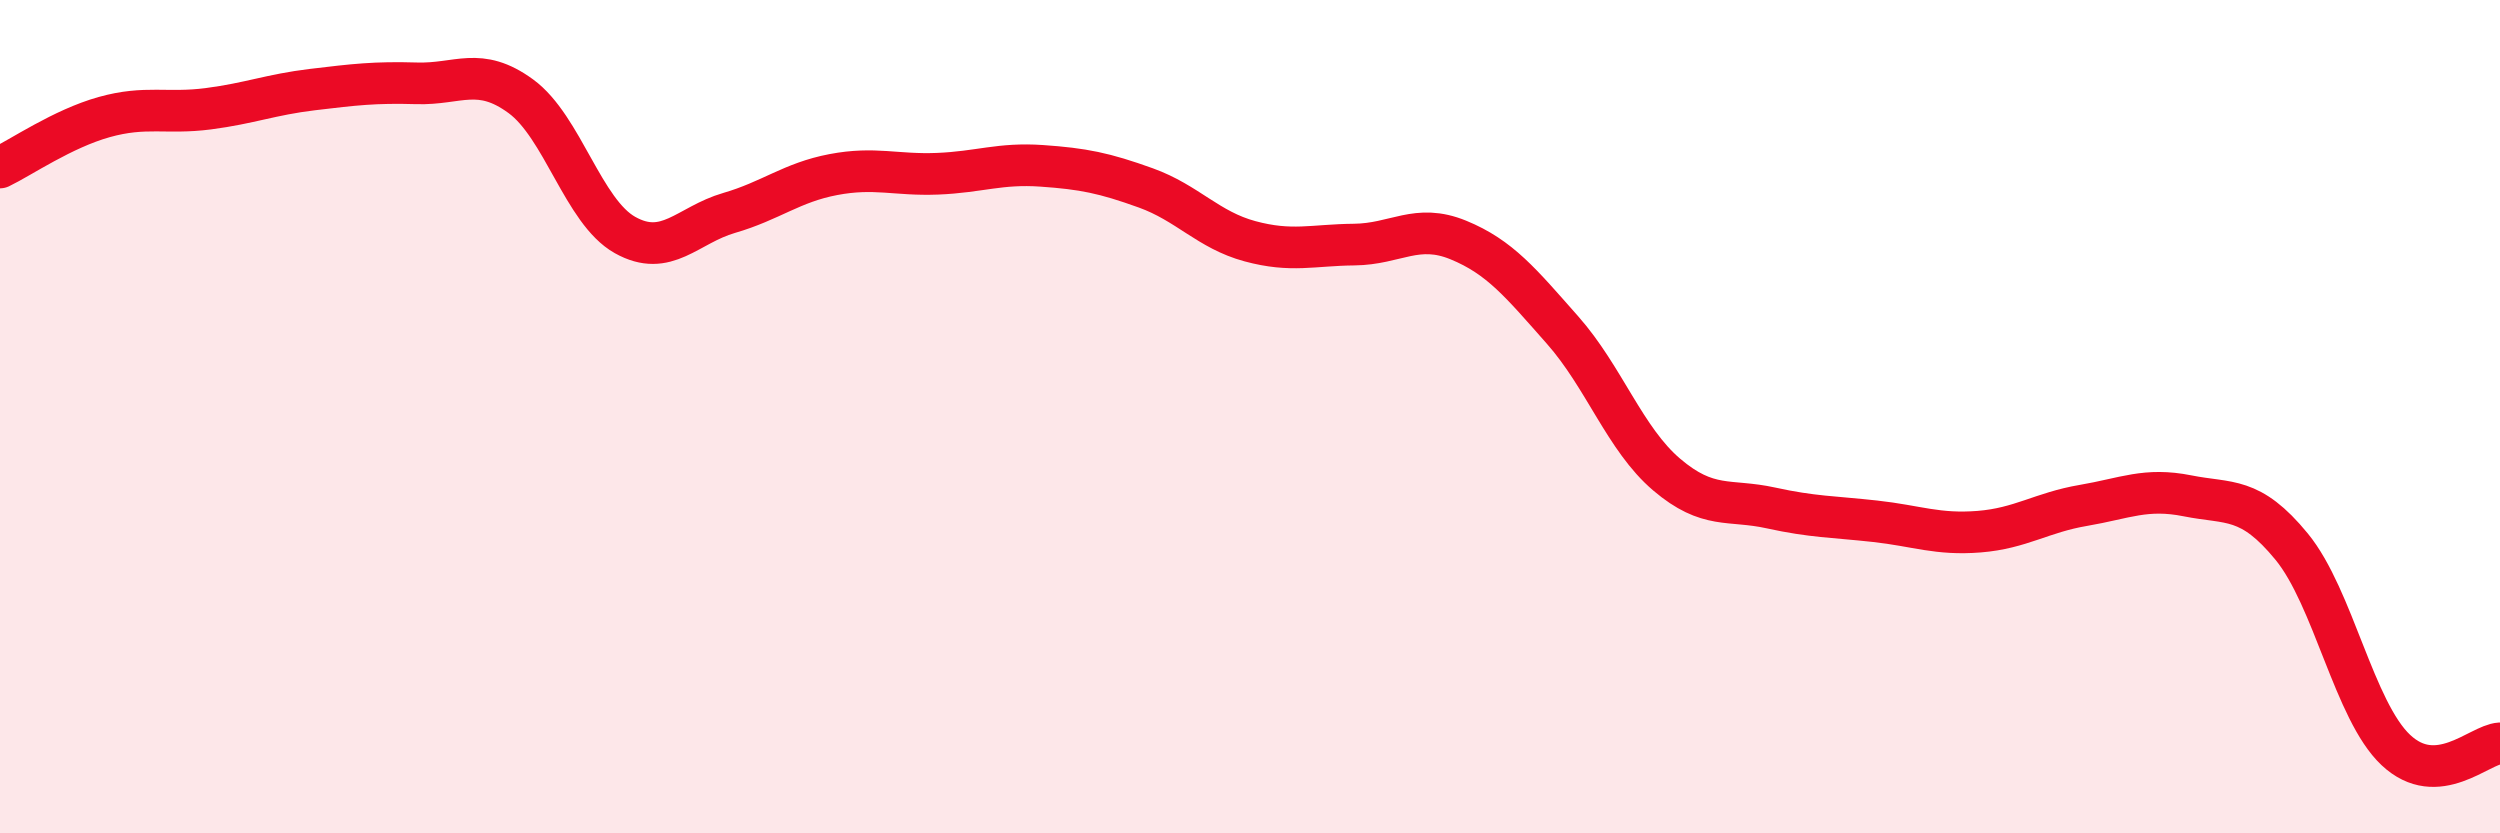 
    <svg width="60" height="20" viewBox="0 0 60 20" xmlns="http://www.w3.org/2000/svg">
      <path
        d="M 0,4.02 C 0.5,3.78 1.5,3.09 2.5,2.81 C 3.5,2.53 4,2.74 5,2.61 C 6,2.48 6.5,2.27 7.5,2.15 C 8.5,2.03 9,1.97 10,2 C 11,2.03 11.5,1.58 12.5,2.31 C 13.5,3.04 14,5.08 15,5.64 C 16,6.2 16.5,5.4 17.5,5.11 C 18.5,4.82 19,4.38 20,4.19 C 21,4 21.5,4.21 22.5,4.17 C 23.5,4.13 24,3.91 25,3.98 C 26,4.05 26.5,4.15 27.5,4.51 C 28.5,4.87 29,5.52 30,5.79 C 31,6.06 31.5,5.88 32.5,5.87 C 33.5,5.86 34,5.35 35,5.76 C 36,6.17 36.5,6.79 37.5,7.92 C 38.5,9.05 39,10.54 40,11.39 C 41,12.24 41.5,11.97 42.5,12.19 C 43.5,12.41 44,12.4 45,12.51 C 46,12.62 46.5,12.84 47.5,12.76 C 48.5,12.68 49,12.3 50,12.13 C 51,11.96 51.5,11.7 52.5,11.9 C 53.5,12.1 54,11.9 55,13.12 C 56,14.34 56.5,17.06 57.5,18 C 58.5,18.94 59.5,17.87 60,17.84L60 20L0 20Z"
        fill="#EB0A25"
        opacity="0.1"
        stroke-linecap="round"
        stroke-linejoin="round"
      />
      <path
        d="M 0,4.02 C 0.5,3.78 1.5,3.09 2.5,2.81 C 3.5,2.53 4,2.74 5,2.61 C 6,2.48 6.5,2.27 7.5,2.15 C 8.5,2.03 9,1.97 10,2 C 11,2.03 11.5,1.58 12.5,2.31 C 13.5,3.04 14,5.08 15,5.64 C 16,6.2 16.5,5.4 17.5,5.11 C 18.5,4.82 19,4.38 20,4.19 C 21,4 21.5,4.21 22.5,4.17 C 23.5,4.13 24,3.91 25,3.98 C 26,4.05 26.5,4.15 27.5,4.51 C 28.5,4.87 29,5.52 30,5.79 C 31,6.06 31.5,5.88 32.5,5.87 C 33.5,5.86 34,5.35 35,5.76 C 36,6.17 36.5,6.79 37.5,7.92 C 38.5,9.05 39,10.54 40,11.39 C 41,12.24 41.5,11.97 42.5,12.19 C 43.5,12.41 44,12.4 45,12.51 C 46,12.62 46.5,12.84 47.5,12.76 C 48.5,12.68 49,12.3 50,12.13 C 51,11.96 51.5,11.7 52.5,11.9 C 53.5,12.1 54,11.9 55,13.12 C 56,14.34 56.5,17.06 57.5,18 C 58.5,18.94 59.5,17.87 60,17.84"
        stroke="#EB0A25"
        stroke-width="1"
        fill="none"
        stroke-linecap="round"
        stroke-linejoin="round"
      />
    </svg>
  